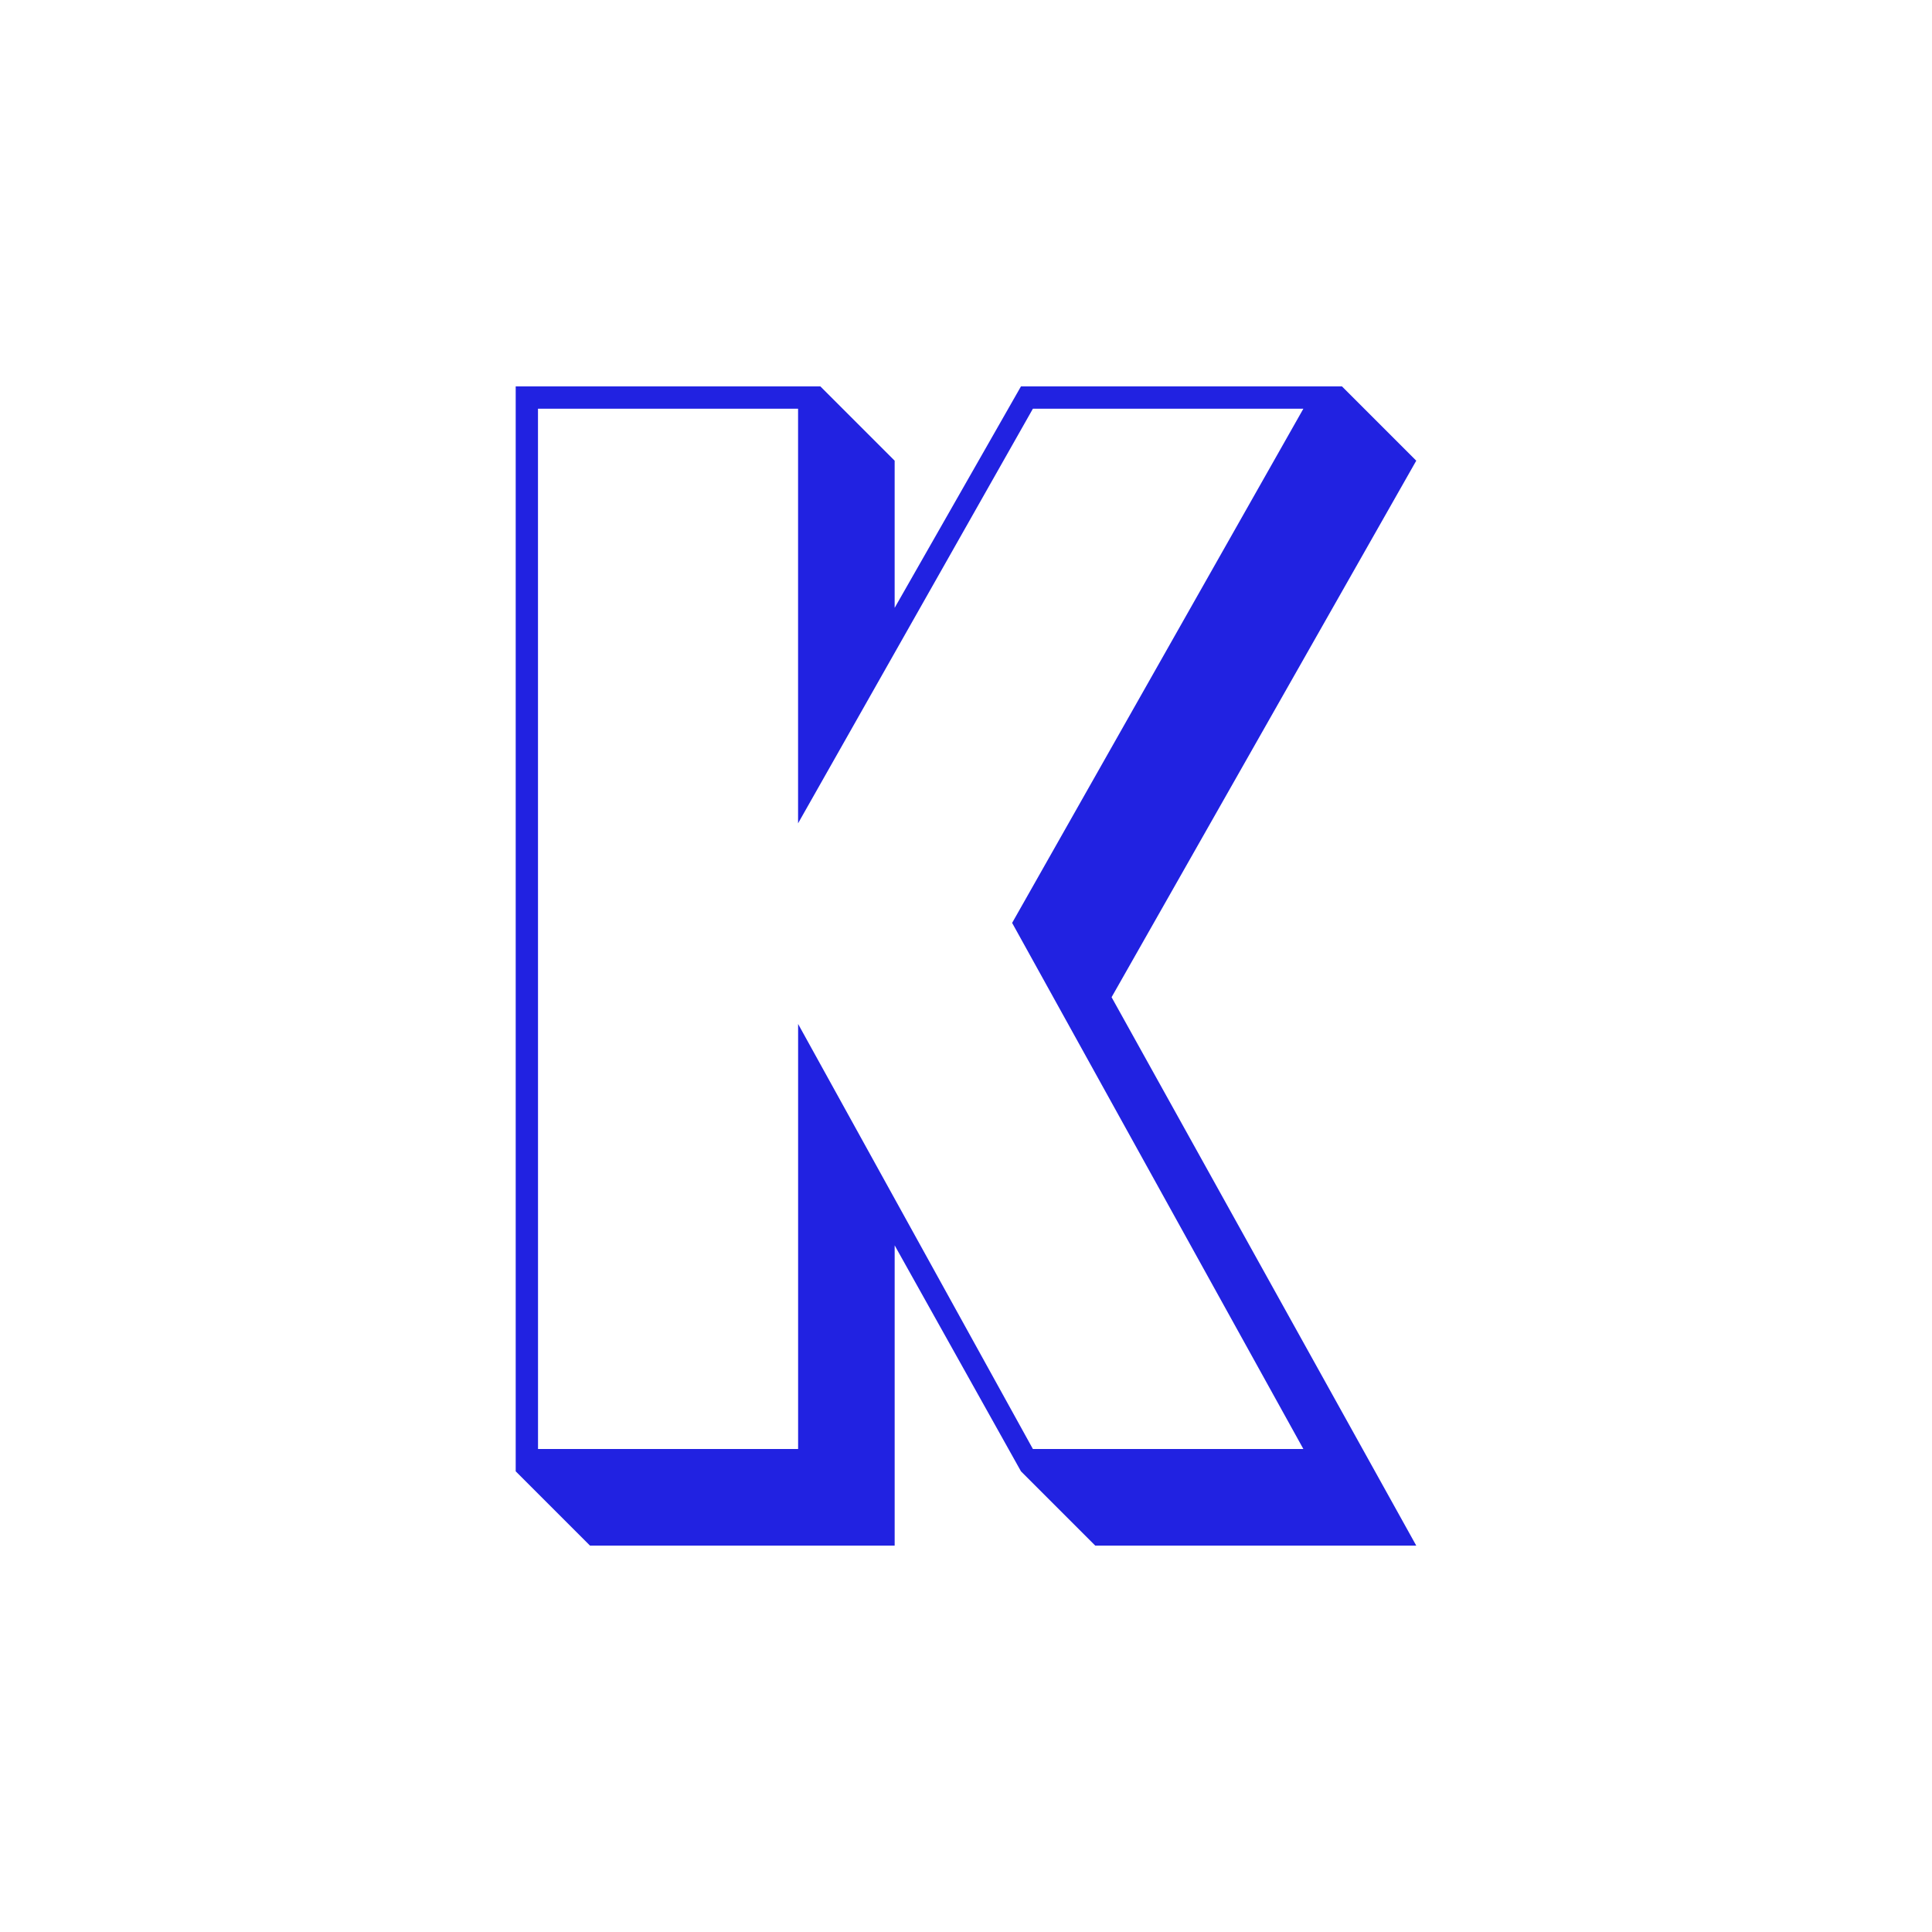 <?xml version="1.0" encoding="utf-8"?>
<svg version="1.1" xmlns="http://www.w3.org/2000/svg" xmlns:xlink="http://www.w3.org/1999/xlink" x="0px" y="0px" viewBox="0 0 200 200" enable-background="new 0 0 200 200" xml:space="preserve">
<path fill="#2122e1" d="m53.385 40v112.31l7.691 7.69h31.539v-31.08l13.075 23.39 7.69 7.69h33.23l-31.539-56.77 31.539-55.539-7.691-7.691h-33.23l-13.075 22.924v-15.233l-7.691-7.691zm2.307 2.309h26.924v42.922l24.309-42.922h28l-30.15 53.23 30.15 54.461h-28l-24.305-44v44h-26.924z" />
</svg>